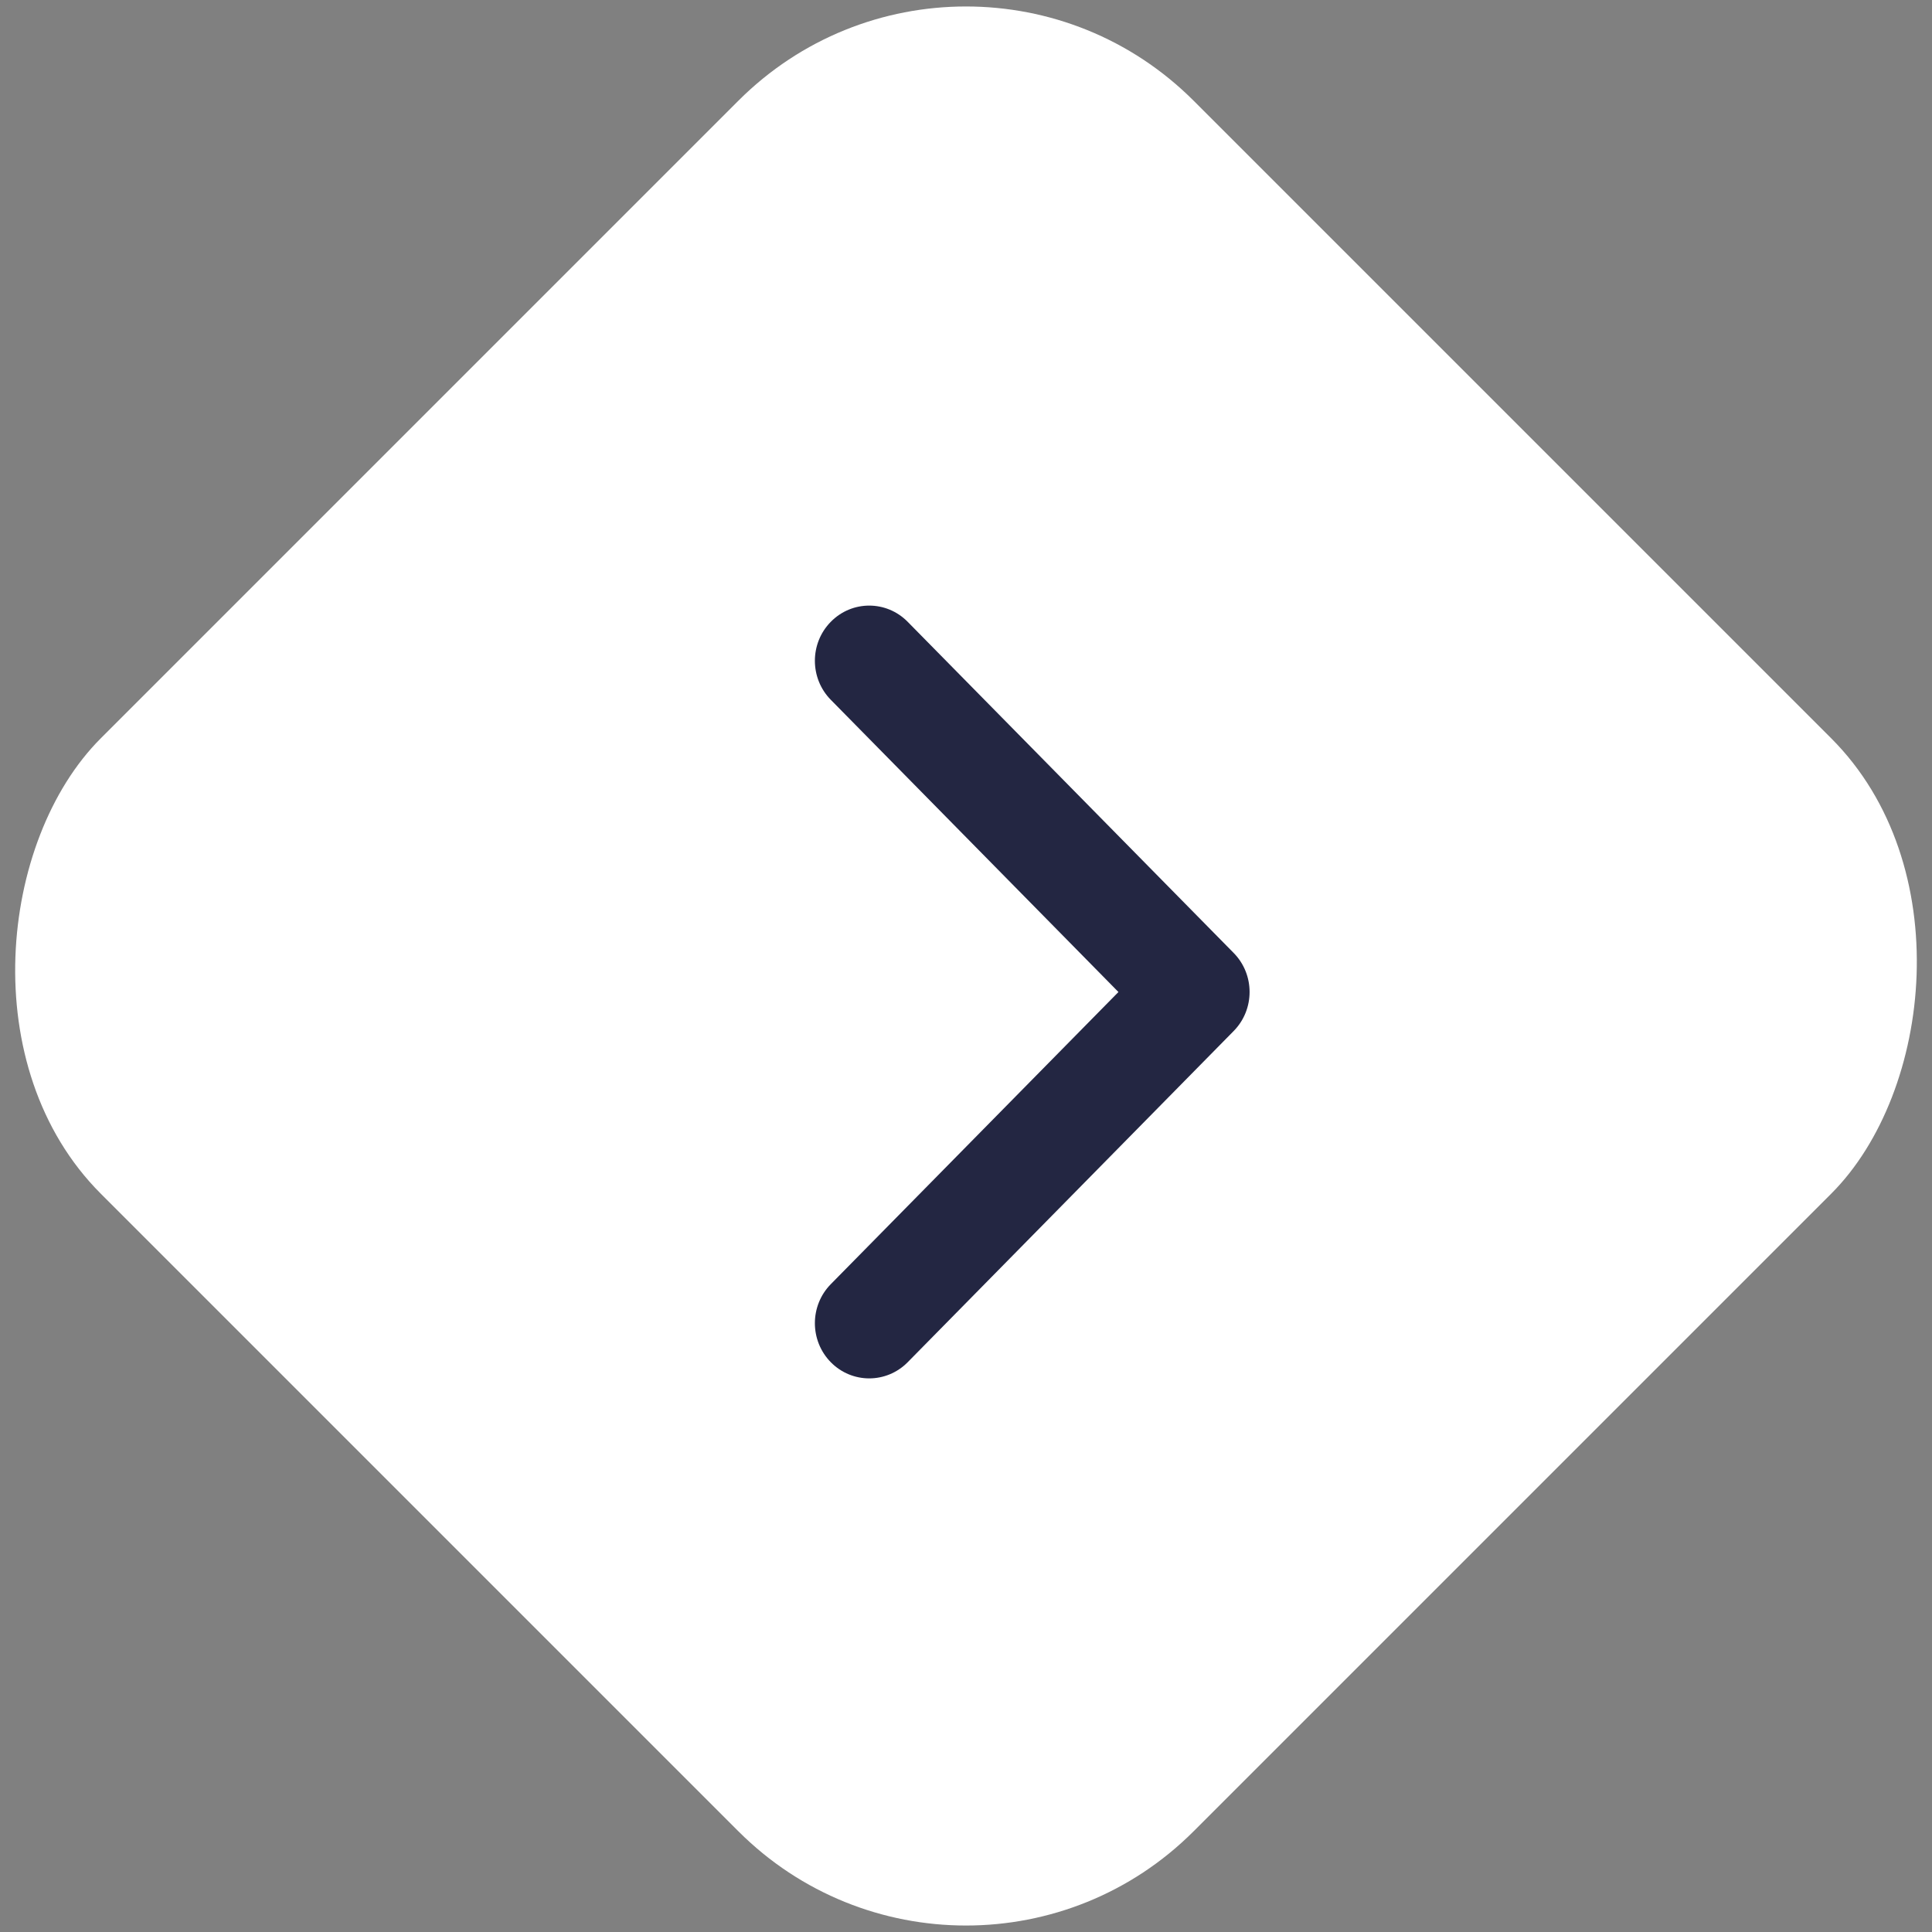 <?xml version="1.0" encoding="UTF-8"?>
<svg width="30px" height="30px" viewBox="0 0 30 30" version="1.1" xmlns="http://www.w3.org/2000/svg" xmlns:xlink="http://www.w3.org/1999/xlink">
    <rect x="0" y="0" width="30" height="30" fill="#808080" stroke="none"/>
    <!-- Generator: Sketch 58 (84663) - https://sketch.com -->
    <title>Chev_R_Large_White</title>
    <desc>Created with Sketch.</desc>
    <defs>
        <path d="M15.971,16.066 L20.507,20.532 C20.842,20.862 21.385,20.862 21.72,20.532 C22.054,20.203 22.054,19.669 21.72,19.339 L16.577,14.277 C16.242,13.947 15.699,13.947 15.364,14.277 L10.222,19.339 C9.887,19.669 9.887,20.203 10.222,20.532 C10.556,20.862 11.099,20.862 11.434,20.532 L15.971,16.066 Z" id="path-1"></path>
    </defs>
    <g id="00_Grid-system" stroke="none" stroke-width="1" fill="none" fill-rule="evenodd">
        <g id="1.1_About_Landing" transform="translate(-178, -877)">
            <g id="Chev_R_Large_White" transform="translate(193, 892) scale(-1, 1) translate(-193, -892) translate(176, 875)">
                <rect id="Rectangle" fill="#FFFFFF" transform="translate(17, 17) scale(-1, 1) rotate(45) translate(-17, -17) " x="5" y="5" width="24" height="24" rx="5"></rect>
                <mask id="mask-2" fill="white">
                    <use xlink:href="#path-1"></use>
                </mask>
                <use id="Shape" fill="#232642" fill-rule="nonzero" transform="translate(15.971, 17.404) scale(-1, 1) rotate(90) translate(-15.971, -17.404) " xlink:href="#path-1"></use>
            </g>
        </g>
    </g>
</svg>